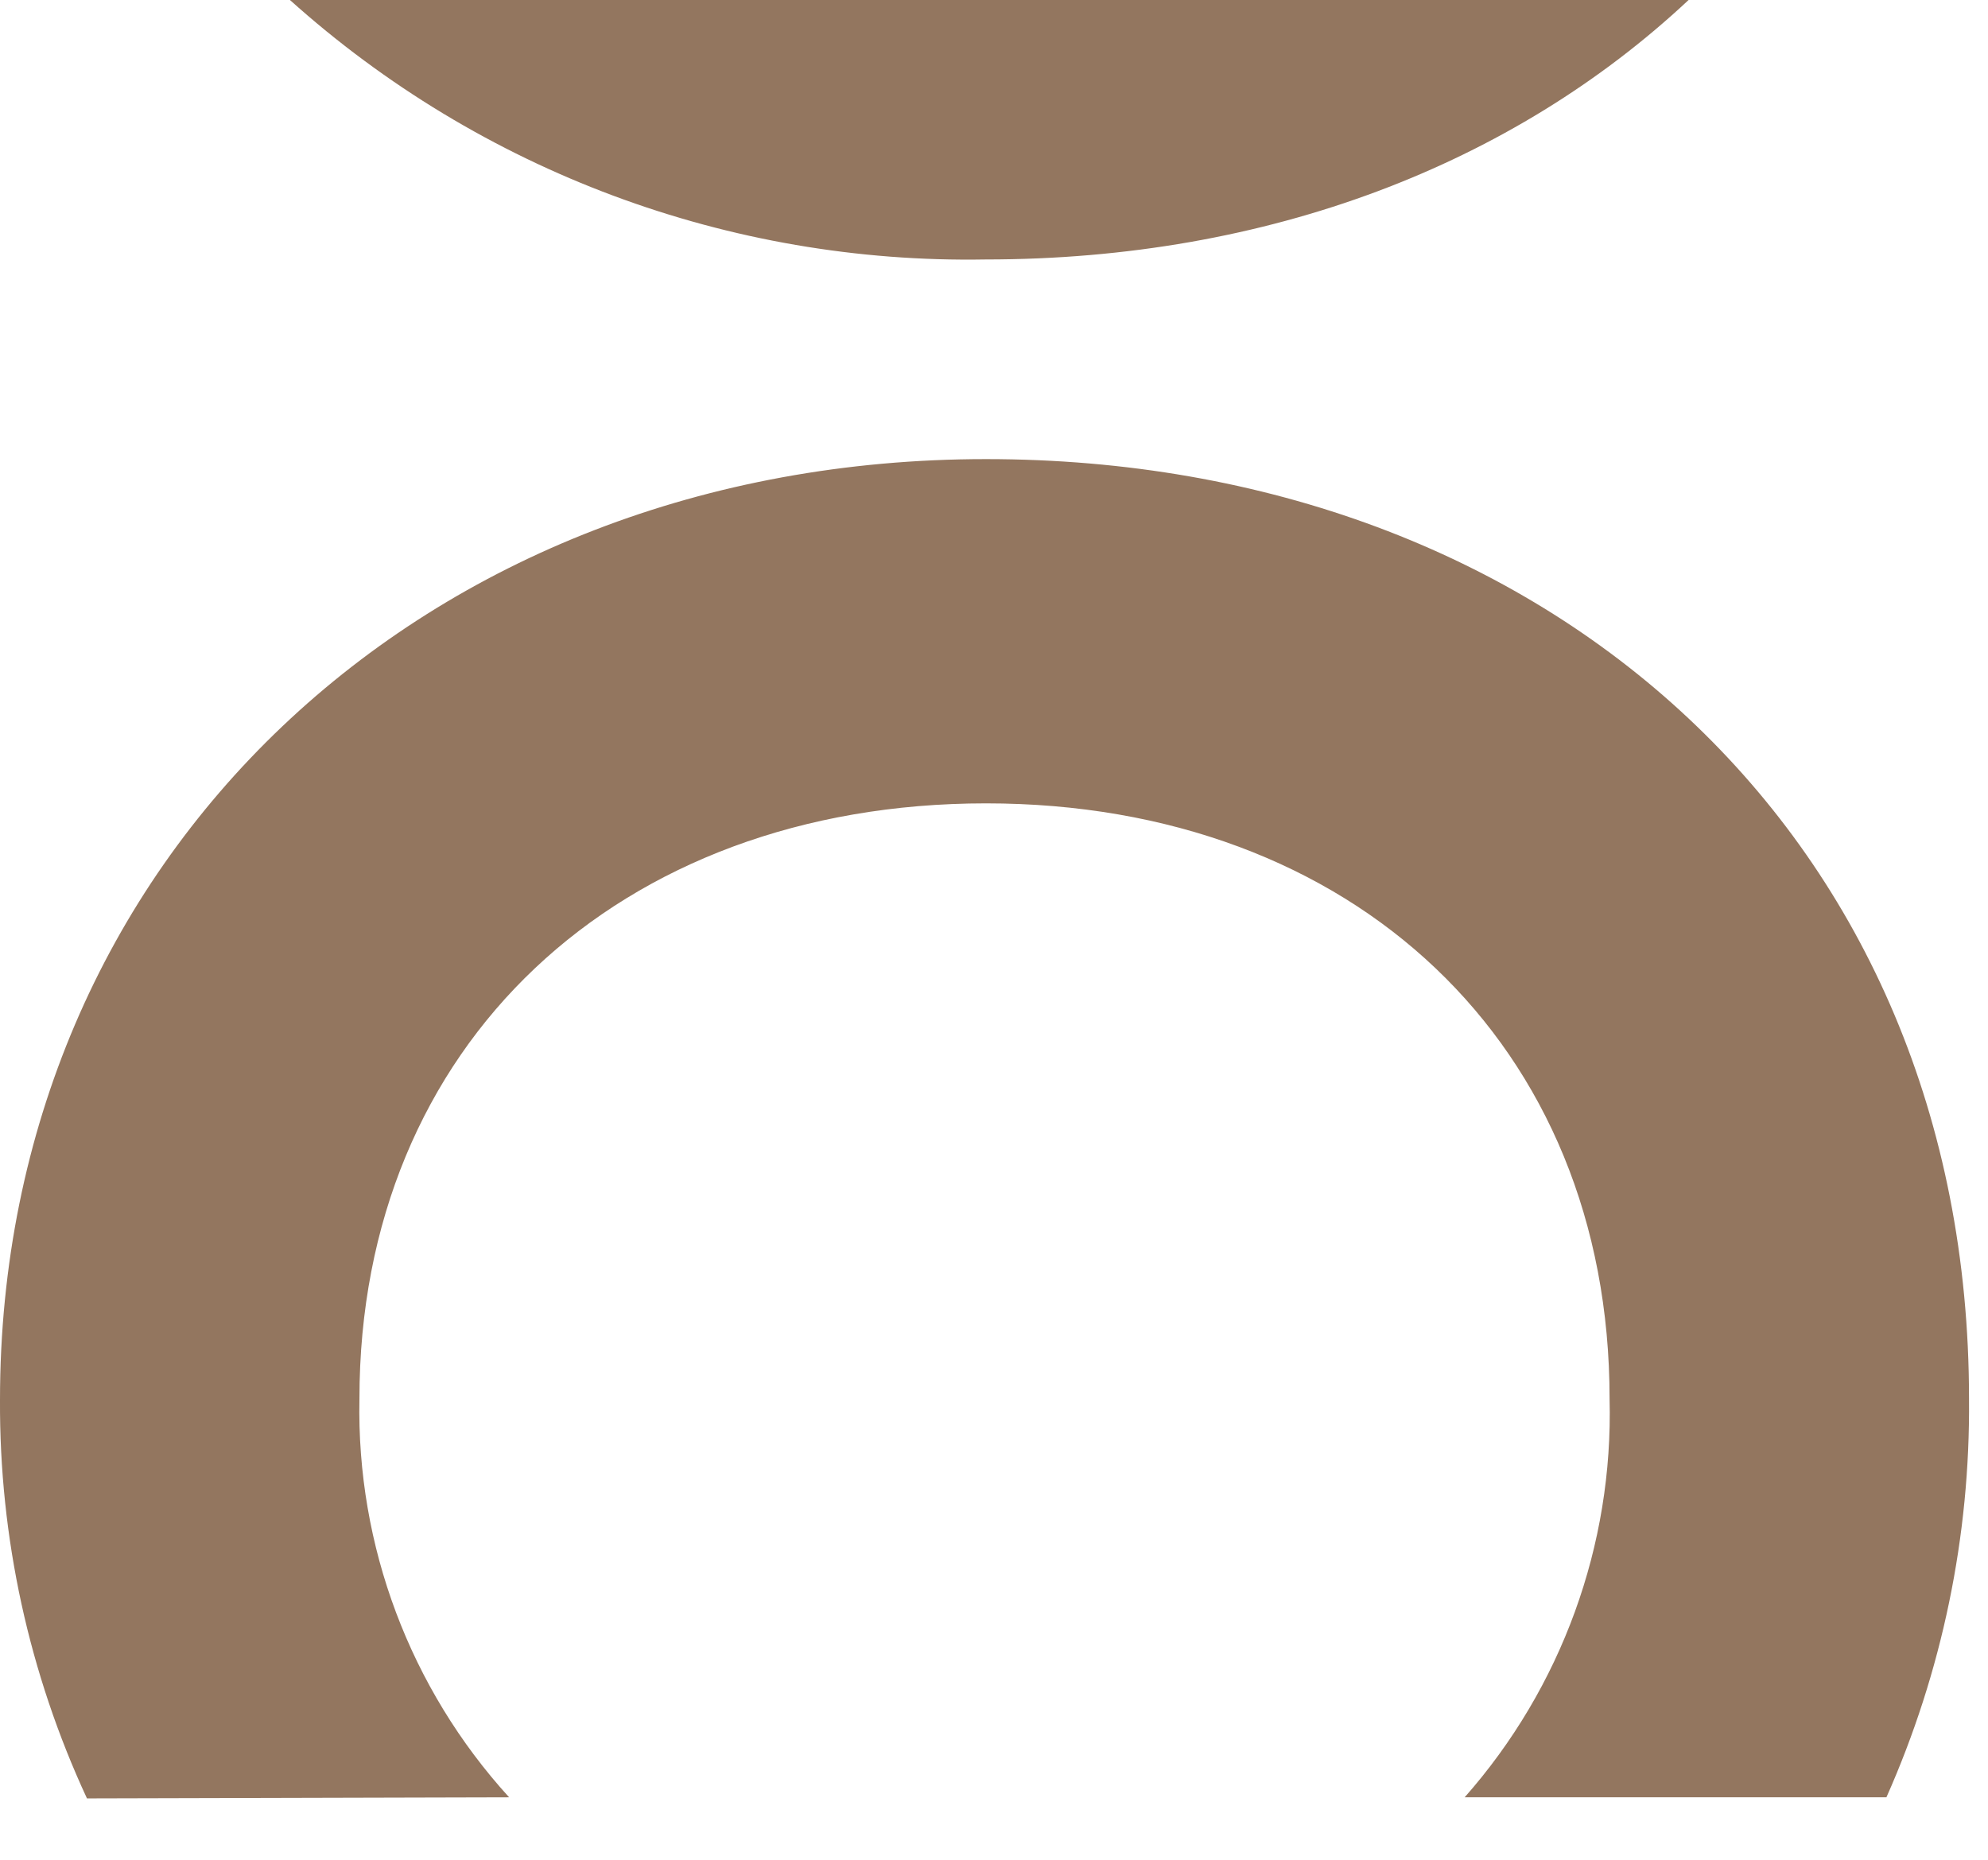 <?xml version="1.0" encoding="UTF-8"?> <svg xmlns="http://www.w3.org/2000/svg" width="31" height="29" viewBox="0 0 31 29" fill="none"> <path d="M4.521 0C7.496 2.671 11.372 4.116 15.369 4.046C19.777 4.046 23.591 2.565 26.331 0H4.521Z" fill="#93765F"></path> <path d="M7.939 28.026C6.394 26.33 5.558 24.105 5.605 21.811C5.605 16.29 9.645 12.527 15.375 12.527C21.105 12.527 25.099 16.29 25.099 21.811C25.158 24.094 24.351 26.314 22.839 28.026H29.416C30.285 26.07 30.724 23.951 30.704 21.811C30.704 13.047 24.139 7.159 15.375 7.159C6.611 7.159 0 13.386 0 21.828C-0.011 23.974 0.452 26.096 1.356 28.043L7.939 28.026Z" fill="#93765F"></path> </svg> 